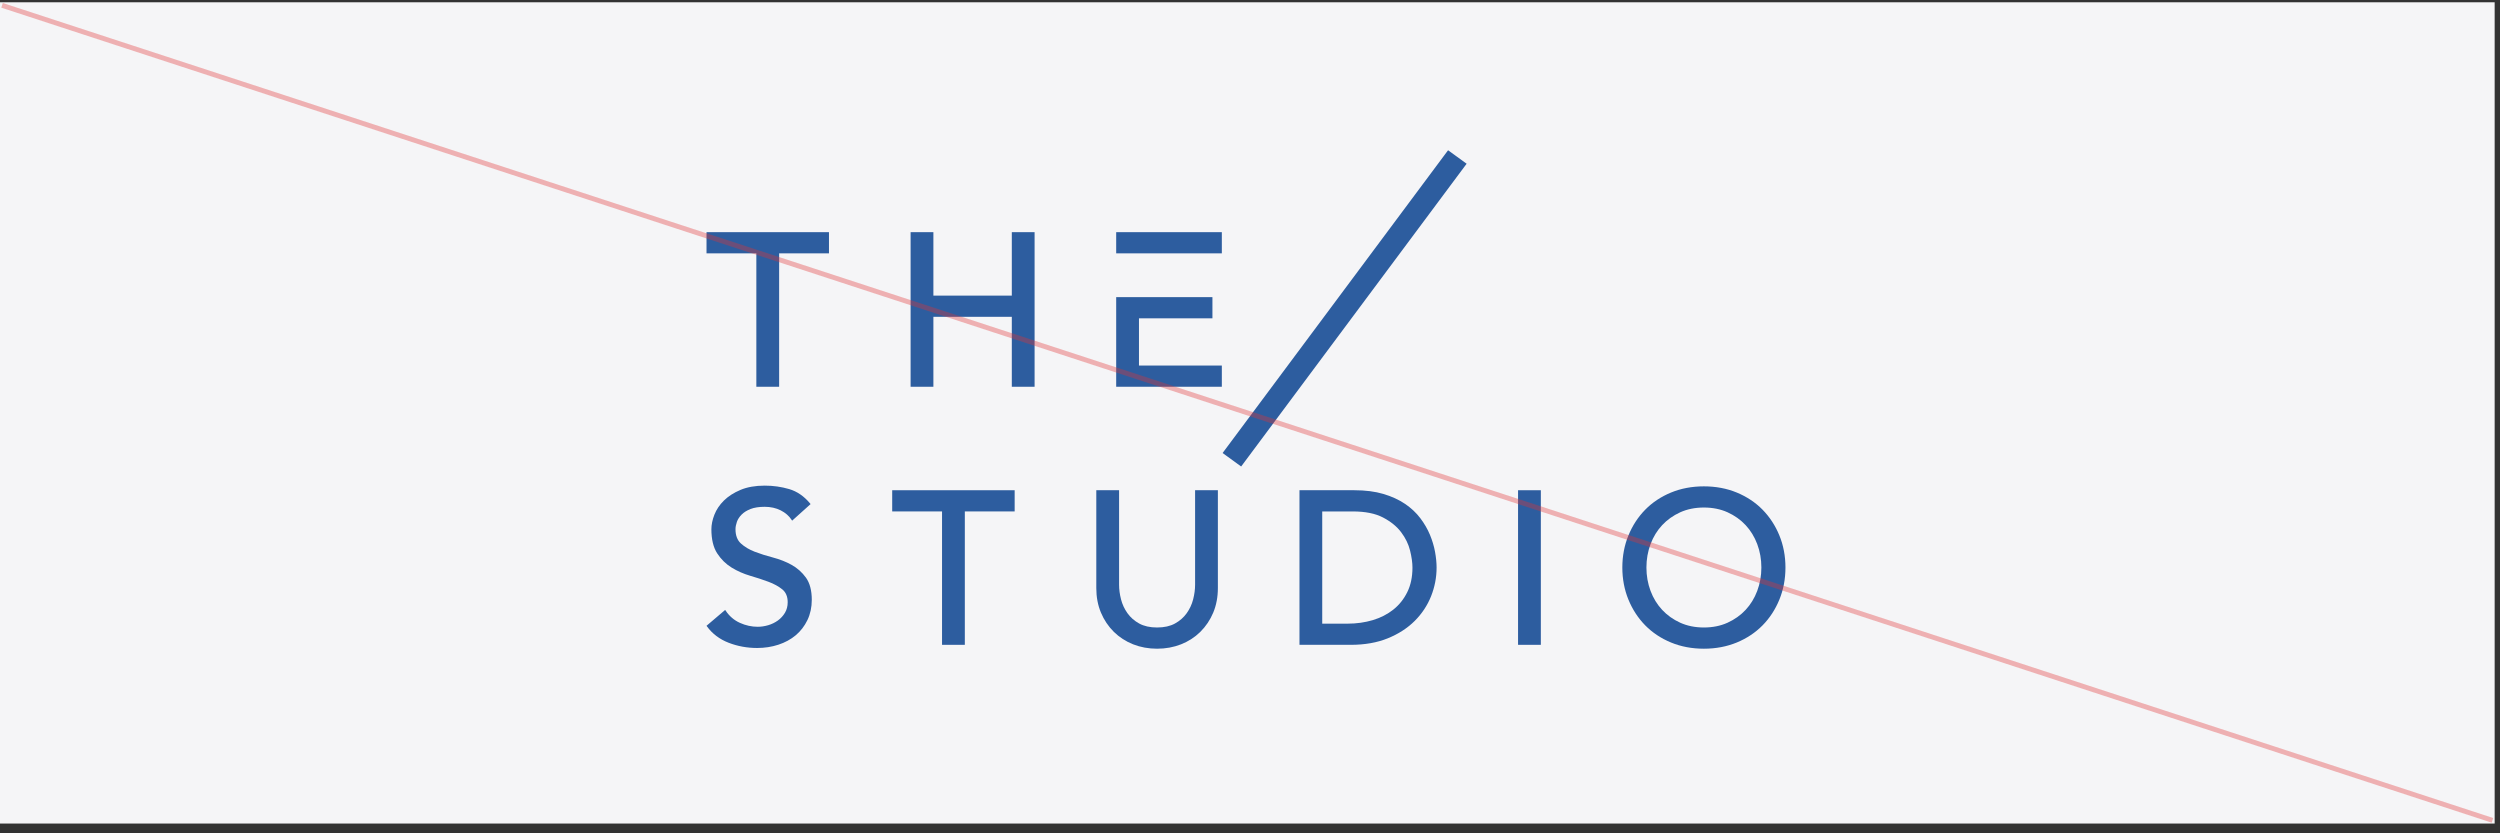 <?xml version="1.0" encoding="utf-8"?>
<svg xmlns="http://www.w3.org/2000/svg" fill="none" height="100%" overflow="visible" preserveAspectRatio="none" style="display: block;" viewBox="0 0 312 104" width="100%">
<rect x="0" y="0" width="312" height="104" fill="#333333" stroke="none"/>
<g id="Group 14">
<rect fill="#F5F5F7" height="102.493" id="Rectangle 8" width="311.333" y="0.285"/>
<g id="logo">
<g clip-path="url(#clip0_0_700)" id="logo_2">
<path d="M88.173 31.619H94.392V48.268H97.236V31.619H103.456V28.974H88.173V31.619Z" fill="#2D5D9F" id="Vector"/>
<path d="M126.273 36.893H116.487V28.974H113.643V48.268H116.487V39.538H126.273V48.268H129.117V28.974H126.273V36.893Z" fill="#2D5D9F" id="Vector_2"/>
<g id="Group">
<path d="M142.144 39.727H151.311V37.082H142.863H142.144H139.3V48.267H152.484V45.62H142.144V39.727Z" fill="#2D5D9F" id="Vector_3"/>
<path d="M139.3 28.974V31.619H142.144H152.484V28.974H139.3Z" fill="#2D5D9F" id="Vector_4"/>
</g>
<path d="M183.036 20.433L180.719 18.752L152.58 56.536L154.896 58.218L183.036 20.433Z" fill="#2D5D9F" id="Vector_5"/>
<path d="M98.783 70.49C98.076 70.099 97.296 69.794 96.465 69.577C95.647 69.364 94.878 69.121 94.186 68.854C93.502 68.591 92.922 68.244 92.463 67.825C92.015 67.419 91.79 66.821 91.79 66.048C91.79 65.774 91.847 65.469 91.96 65.14C92.072 64.816 92.271 64.509 92.549 64.225C92.826 63.942 93.205 63.705 93.669 63.523C94.136 63.341 94.732 63.249 95.443 63.249C96.154 63.249 96.856 63.398 97.437 63.696C98.017 63.991 98.471 64.386 98.785 64.868L98.857 64.979L101.162 62.909L101.095 62.828C100.355 61.935 99.484 61.334 98.502 61.041C97.531 60.753 96.501 60.606 95.441 60.606C94.268 60.606 93.248 60.786 92.41 61.141C91.572 61.495 90.878 61.942 90.342 62.471C89.805 63.001 89.408 63.594 89.157 64.235C88.908 64.873 88.781 65.485 88.781 66.053C88.781 67.308 89.025 68.32 89.508 69.062C89.987 69.799 90.593 70.395 91.304 70.832C92.01 71.267 92.791 71.61 93.624 71.856C94.442 72.094 95.211 72.347 95.907 72.607C96.592 72.863 97.174 73.182 97.636 73.558C98.079 73.919 98.304 74.458 98.304 75.156C98.304 75.654 98.189 76.096 97.964 76.472C97.737 76.853 97.44 77.177 97.081 77.437C96.719 77.697 96.314 77.895 95.874 78.025C95.431 78.155 94.993 78.222 94.569 78.222C93.806 78.222 93.056 78.058 92.338 77.732C91.625 77.411 91.029 76.903 90.571 76.222L90.502 76.118L88.173 78.099L88.233 78.181C88.896 79.091 89.803 79.777 90.928 80.214C92.046 80.649 93.243 80.869 94.488 80.869C95.424 80.869 96.317 80.732 97.143 80.46C97.971 80.188 98.699 79.791 99.307 79.281C99.917 78.77 100.408 78.132 100.767 77.385C101.126 76.638 101.311 75.787 101.311 74.858C101.311 73.69 101.064 72.759 100.58 72.087C100.099 71.421 99.496 70.884 98.785 70.492L98.783 70.49Z" fill="#2D5D9F" id="Vector_6"/>
<path d="M111.347 63.826H117.566V80.474H120.41V63.826H126.629V61.181H111.347V63.826Z" fill="#2D5D9F" id="Vector_7"/>
<path d="M149.147 72.981C149.147 73.563 149.065 74.175 148.905 74.799C148.745 75.421 148.477 76.002 148.103 76.527C147.732 77.049 147.241 77.482 146.64 77.813C146.042 78.144 145.29 78.311 144.404 78.311C143.519 78.311 142.765 78.144 142.169 77.813C141.568 77.482 141.077 77.049 140.706 76.527C140.332 76.002 140.064 75.421 139.904 74.799C139.743 74.172 139.662 73.563 139.662 72.981V61.181H136.818V73.388C136.818 74.51 137.014 75.546 137.4 76.461C137.785 77.378 138.326 78.181 139.006 78.853C139.686 79.524 140.498 80.049 141.417 80.413C142.336 80.775 143.342 80.959 144.404 80.959C145.467 80.959 146.473 80.775 147.392 80.413C148.311 80.051 149.123 79.526 149.803 78.853C150.483 78.181 151.024 77.375 151.409 76.461C151.795 75.543 151.991 74.51 151.991 73.388V61.181H149.147V72.984V72.981Z" fill="#2D5D9F" id="Vector_8"/>
<path d="M178.458 66.745C178.166 66.041 177.762 65.344 177.259 64.675C176.754 64.003 176.11 63.401 175.351 62.885C174.59 62.37 173.68 61.952 172.646 61.644C171.612 61.337 170.393 61.181 169.026 61.181H162.175V80.474H168.588C170.321 80.474 171.875 80.2 173.201 79.659C174.528 79.118 175.655 78.389 176.553 77.494C177.451 76.598 178.138 75.56 178.597 74.411C179.055 73.262 179.287 72.057 179.287 70.828C179.287 70.234 179.222 69.575 179.093 68.868C178.964 68.164 178.751 67.45 178.458 66.745ZM165.016 63.828H168.832C170.372 63.828 171.638 64.081 172.598 64.582C173.56 65.084 174.324 65.703 174.865 66.424C175.409 67.145 175.782 67.915 175.978 68.714C176.175 69.52 176.275 70.232 176.275 70.83C176.275 71.993 176.06 73.024 175.631 73.894C175.205 74.763 174.619 75.499 173.888 76.078C173.158 76.659 172.294 77.101 171.322 77.392C170.345 77.683 169.297 77.832 168.203 77.832H165.014V63.826L165.016 63.828Z" fill="#2D5D9F" id="Vector_9"/>
<path d="M192.297 61.181H189.453V80.474H192.297V61.181Z" fill="#2D5D9F" id="Vector_10"/>
<path d="M222.066 66.825C221.564 65.596 220.857 64.516 219.969 63.611C219.081 62.705 217.999 61.987 216.754 61.471C215.509 60.956 214.128 60.696 212.646 60.696C211.164 60.696 209.783 60.956 208.538 61.471C207.293 61.987 206.211 62.705 205.323 63.611C204.435 64.513 203.729 65.596 203.226 66.825C202.723 68.052 202.467 69.4 202.467 70.827C202.467 72.255 202.723 73.6 203.226 74.829C203.729 76.058 204.435 77.139 205.323 78.044C206.211 78.949 207.293 79.668 208.538 80.183C209.783 80.699 211.164 80.959 212.646 80.959C214.128 80.959 215.509 80.696 216.754 80.183C217.999 79.668 219.081 78.947 219.969 78.044C220.857 77.141 221.564 76.058 222.066 74.829C222.569 73.6 222.825 72.255 222.825 70.827C222.825 69.4 222.569 68.055 222.066 66.825ZM212.646 78.311C211.557 78.311 210.564 78.11 209.692 77.715C208.818 77.318 208.059 76.779 207.437 76.11C206.812 75.441 206.324 74.642 205.986 73.737C205.646 72.829 205.474 71.848 205.474 70.825C205.474 69.801 205.646 68.823 205.986 67.913C206.324 67.007 206.812 66.208 207.437 65.539C208.059 64.87 208.821 64.332 209.692 63.934C210.564 63.54 211.557 63.339 212.646 63.339C213.736 63.339 214.729 63.54 215.6 63.934C216.474 64.329 217.233 64.87 217.855 65.539C218.48 66.208 218.966 67.007 219.306 67.913C219.646 68.823 219.819 69.801 219.819 70.825C219.819 71.848 219.646 72.827 219.306 73.737C218.966 74.645 218.48 75.441 217.855 76.11C217.233 76.779 216.472 77.318 215.6 77.715C214.729 78.11 213.736 78.311 212.646 78.311Z" fill="#2D5D9F" id="Vector_11"/>
</g>
</g>
<path d="M0.254 0.665L311.057 102.38" id="Line 3" stroke="#E33232" stroke-opacity="0.35" stroke-width="0.612"/>
</g>
<defs>
<clipPath id="clip0_0_700">
<rect fill="white" height="65.237" transform="translate(88.1 18.787)" width="135.434"/>
</clipPath>
</defs>
</svg>